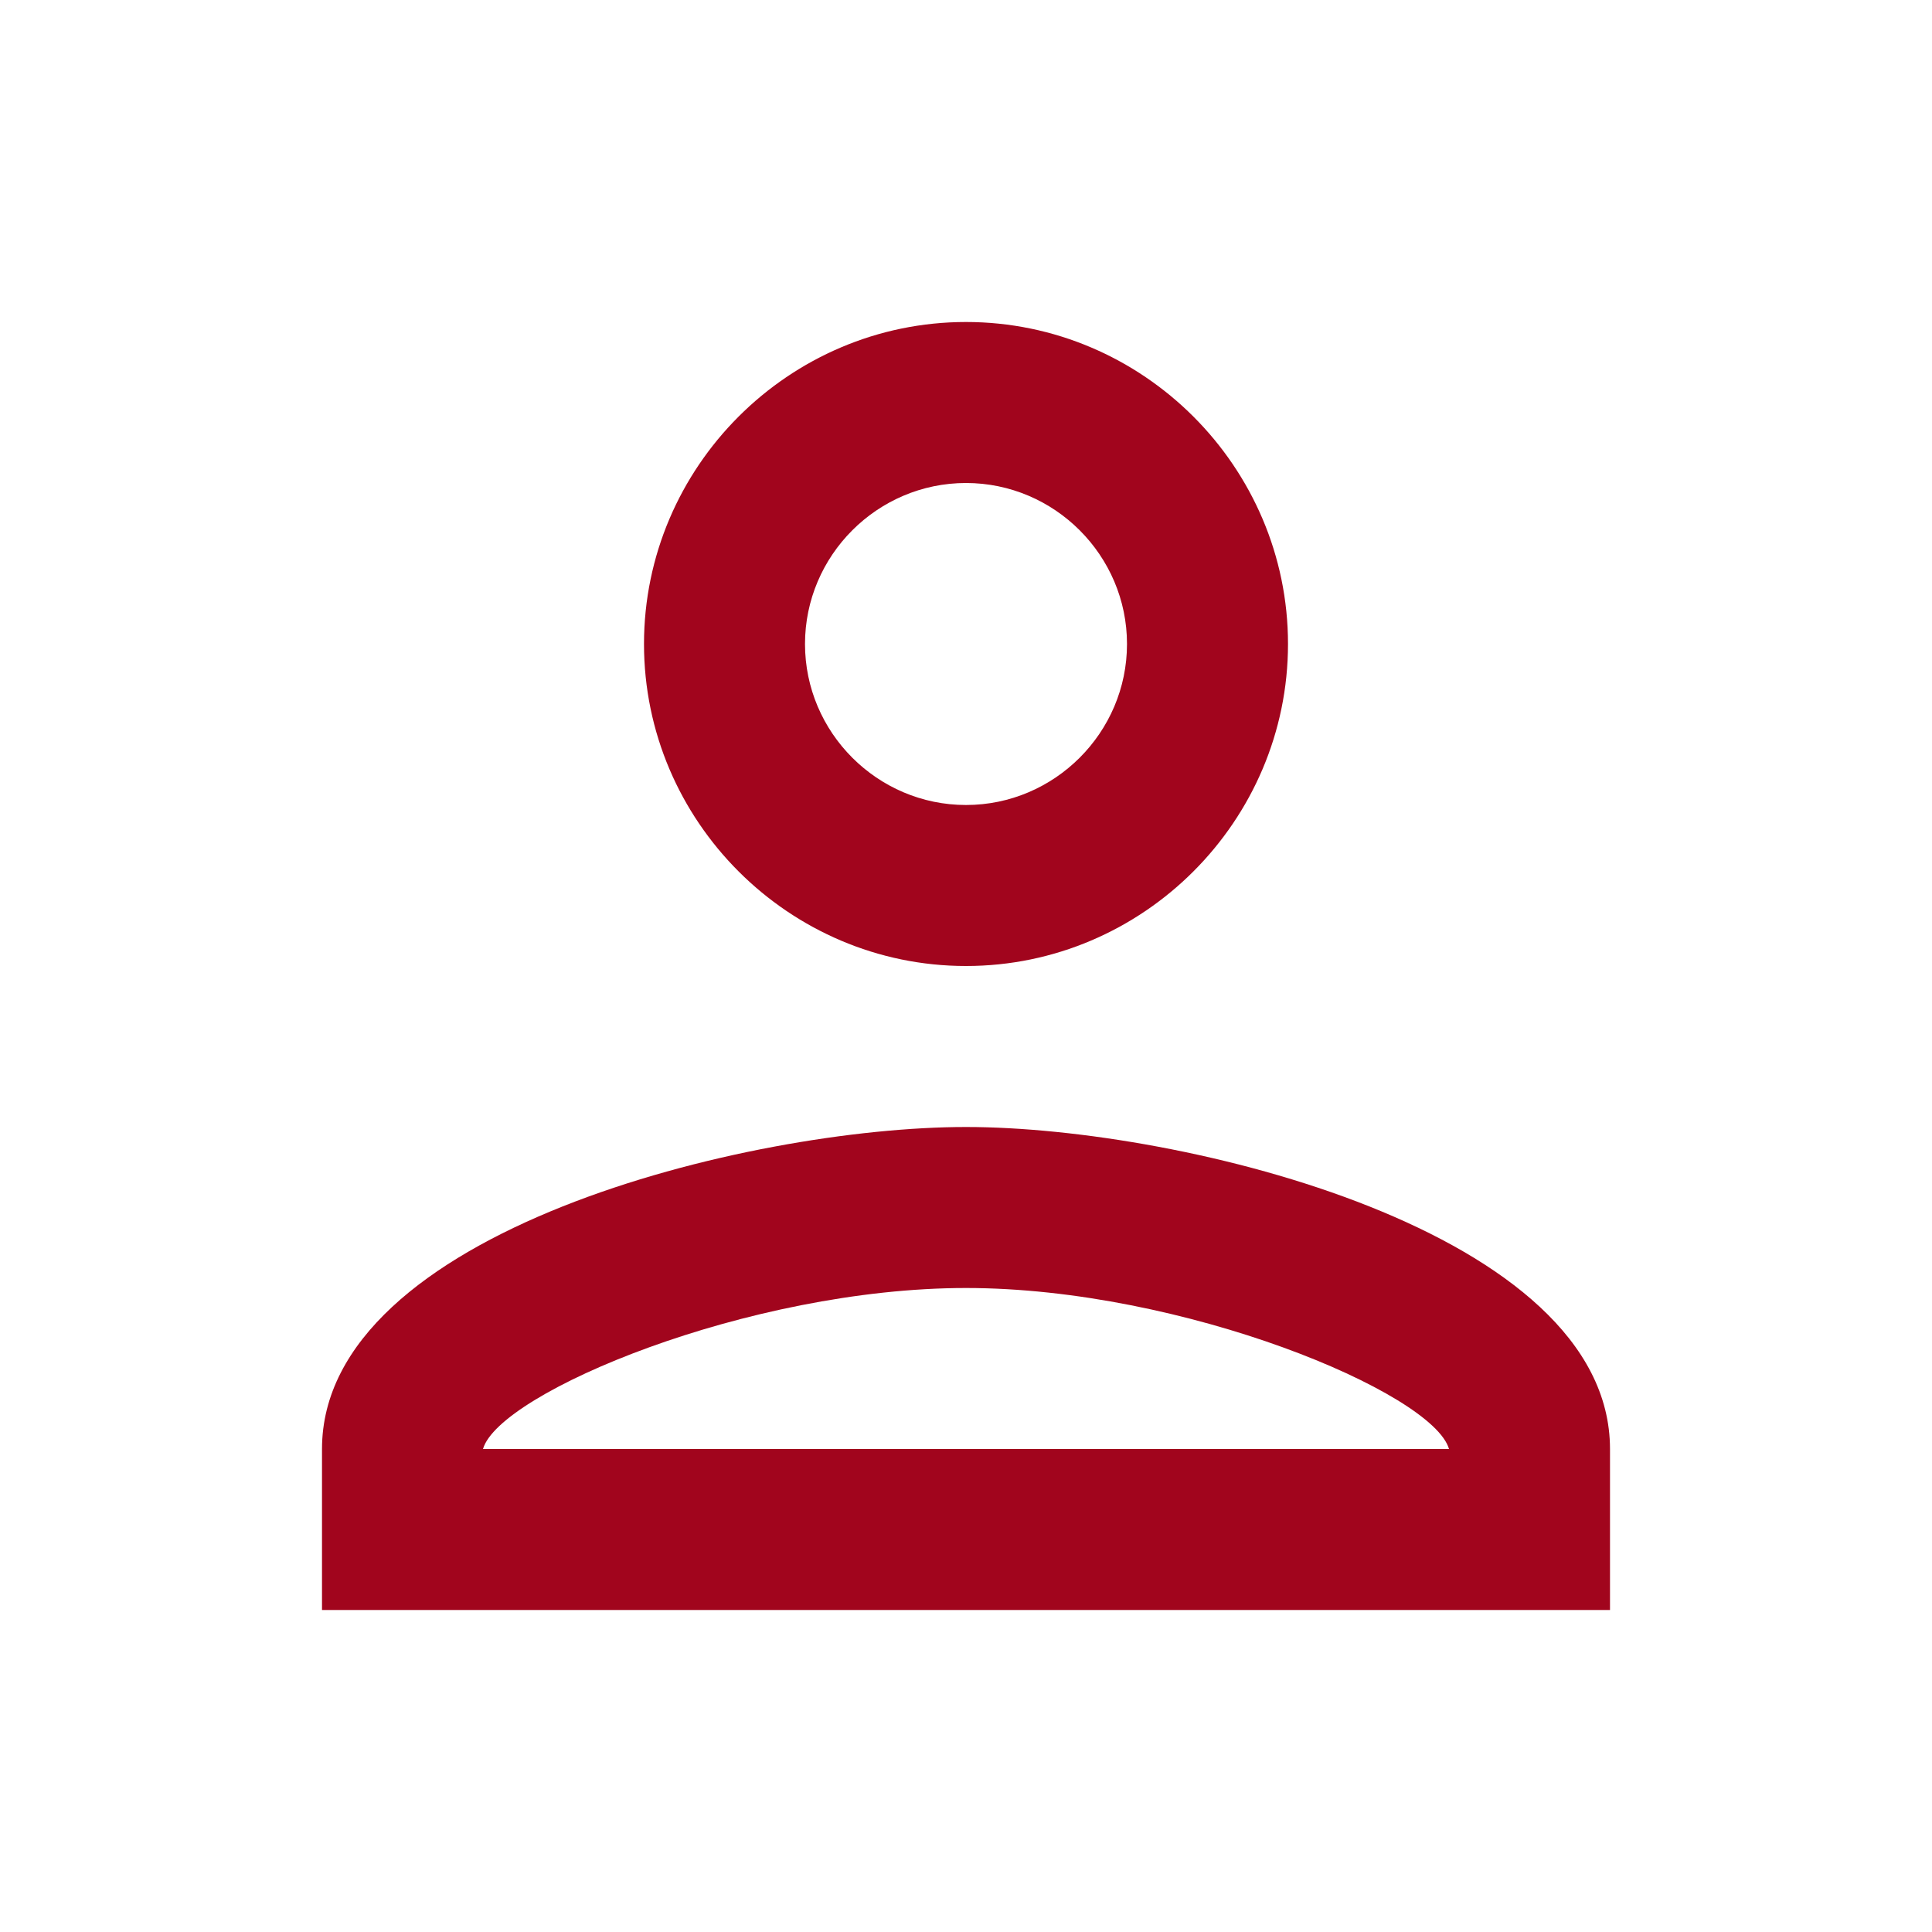<?xml version="1.0" encoding="utf-8"?>
<!-- Generator: Adobe Illustrator 26.0.2, SVG Export Plug-In . SVG Version: 6.00 Build 0)  -->
<svg version="1.1" id="icon_target" xmlns="http://www.w3.org/2000/svg" xmlns:xlink="http://www.w3.org/1999/xlink" x="0px"
	 y="0px" viewBox="0 0 24 24" style="enable-background:new 0 0 24 24;" xml:space="preserve">
<style type="text/css">
	.st0{fill:none;}
	.st1{fill:#A1051D;}
</style>
<path id="パス_737" class="st0" d="M0,0h24v24H0V0z"/>
<path id="パス_738" class="st1" d="M12,6c1.1,0,2,0.9,2,2s-0.9,2-2,2s-2-0.9-2-2C10,6.9,10.9,6,12,6 M12,16c2.7,0,5.8,1.3,6,2H6
	C6.2,17.3,9.3,16,12,16 M12,4C9.8,4,8,5.8,8,8s1.8,4,4,4s4-1.8,4-4S14.2,4,12,4z M12,14c-2.7,0-8,1.3-8,4v2h16v-2
	C20,15.3,14.7,14,12,14z"/>
</svg>
